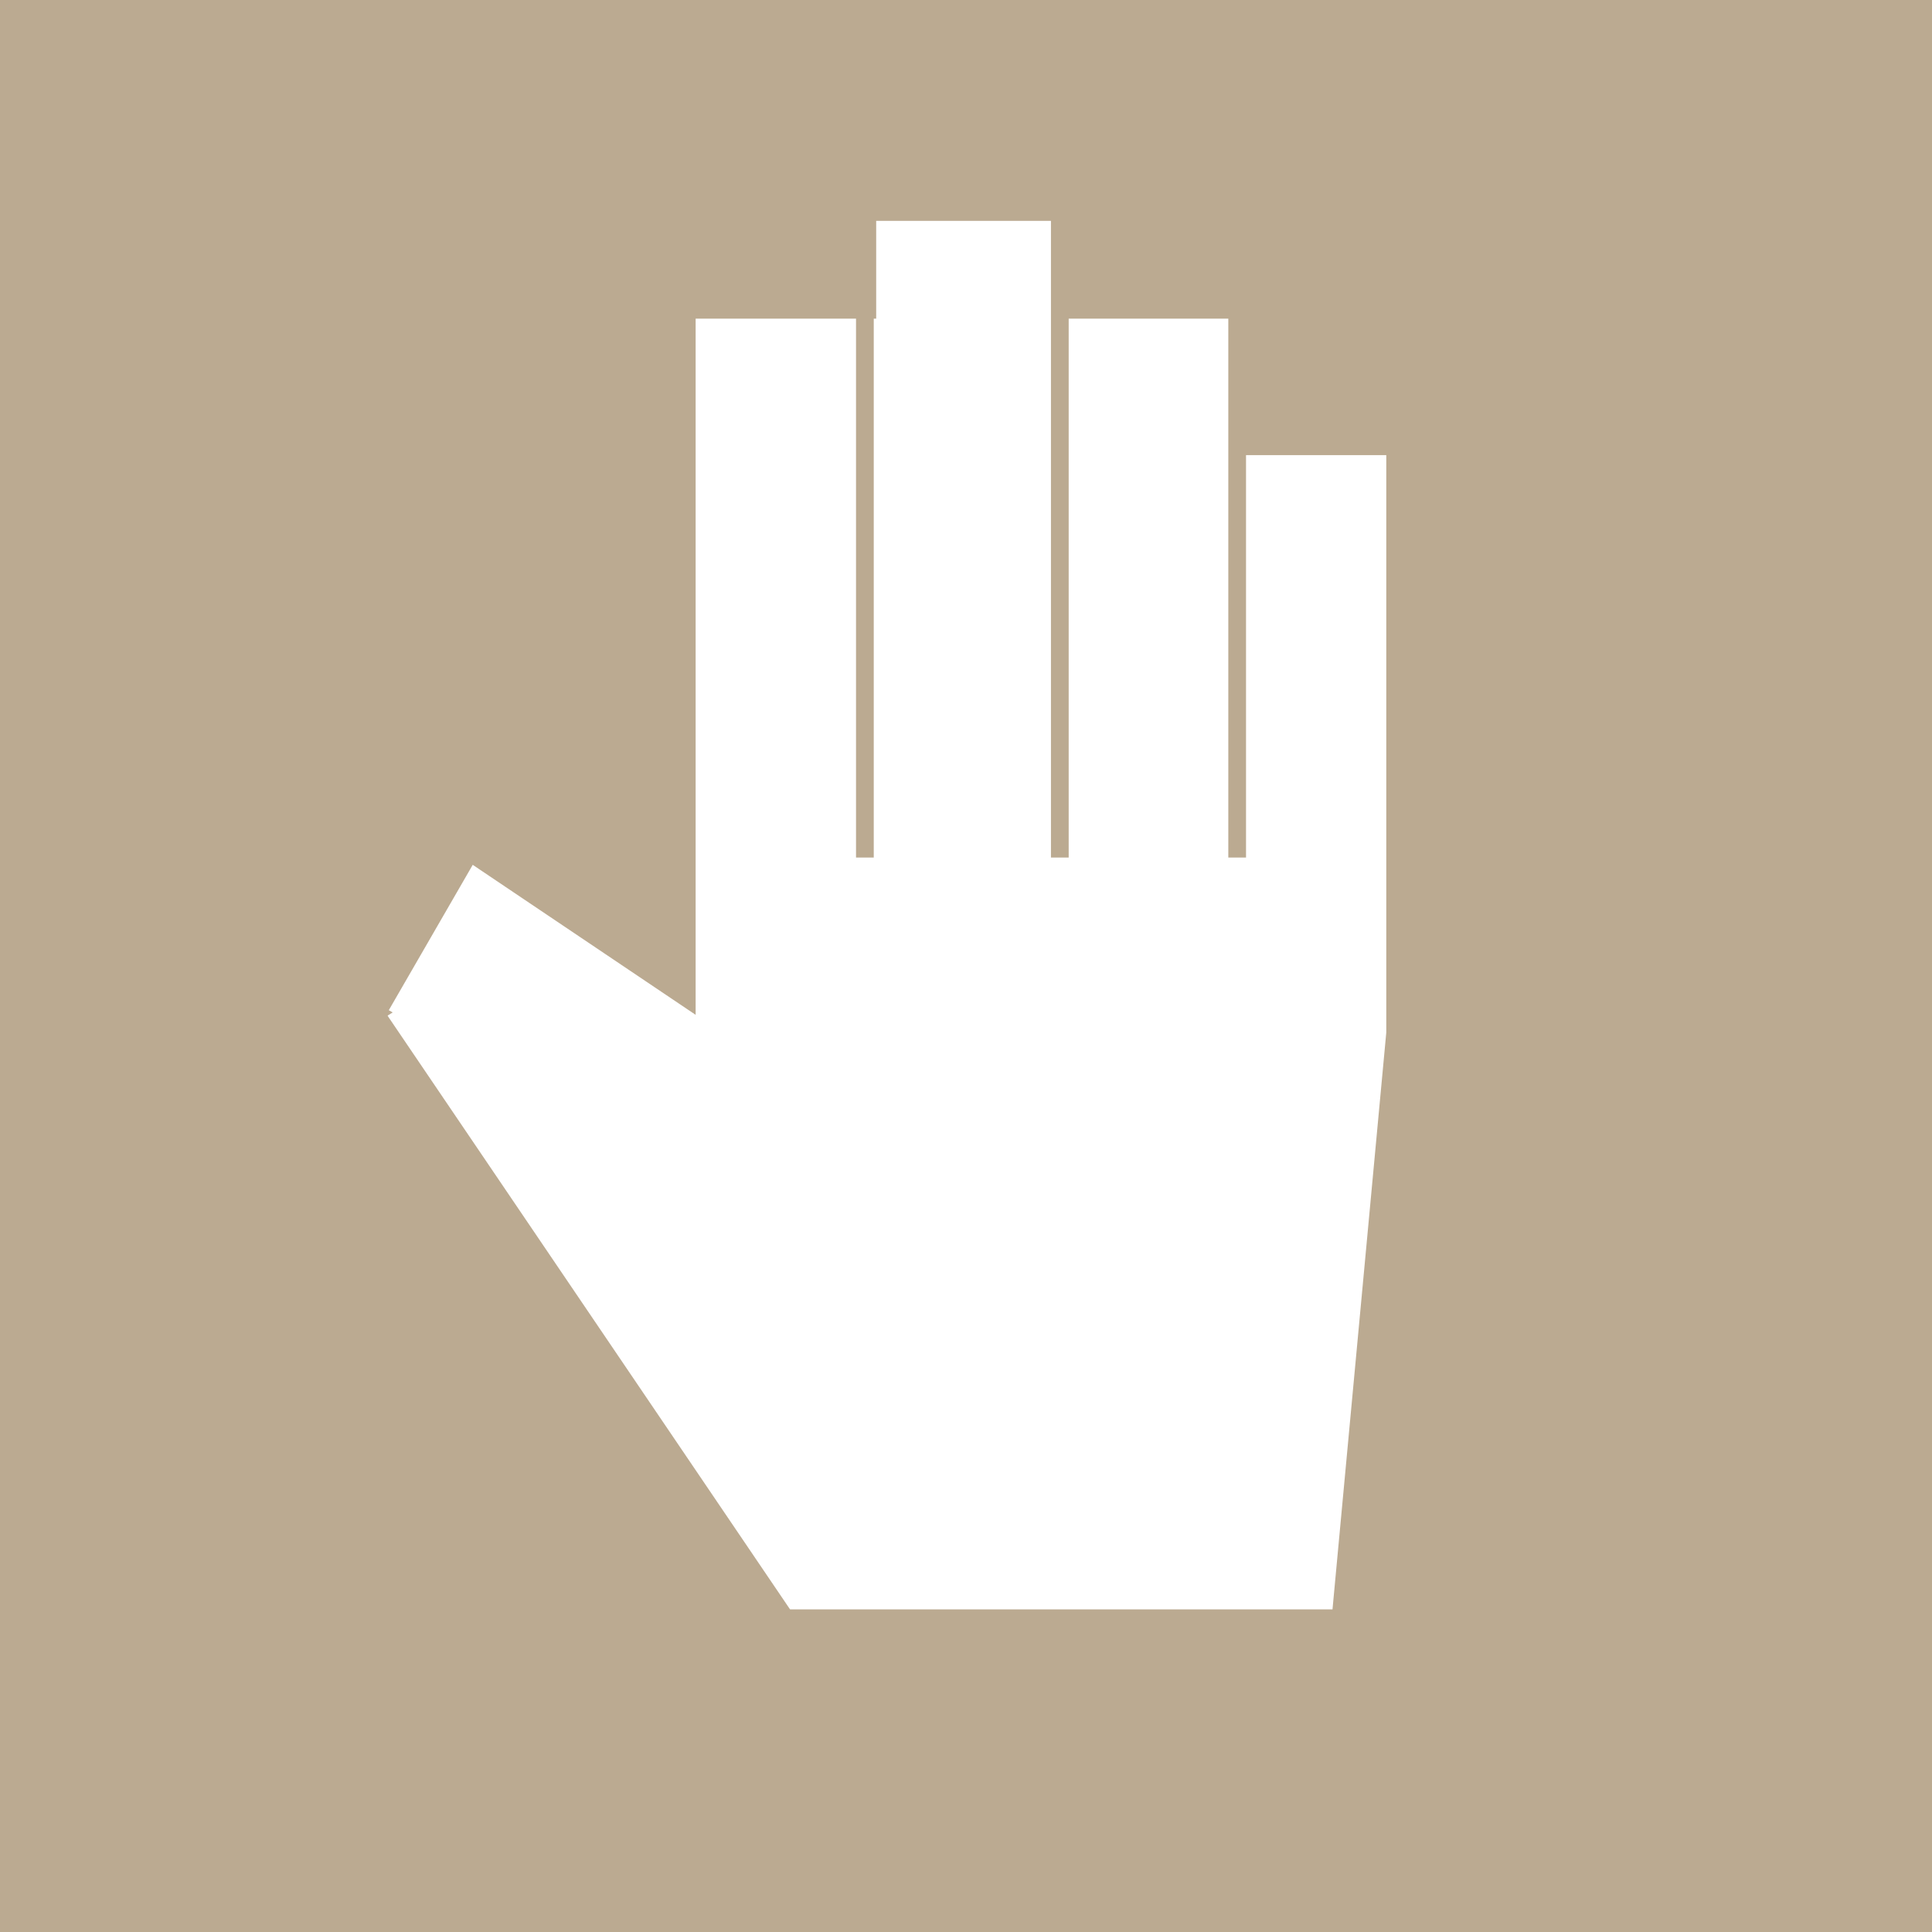 <?xml version="1.0" encoding="UTF-8"?> <svg xmlns="http://www.w3.org/2000/svg" width="114" height="114" viewBox="0 0 114 114" fill="none"><rect width="114" height="114" fill="#BBAA91"></rect><path d="M62.013 50.601H63.059V18.801H72.478V50.601H73.523V26.855H81.799V60.93L81.797 60.95L78.662 94.574L78.626 94.965H46.62L46.491 94.776L22.958 60.066L22.952 60.059L22.947 60.051L22.871 59.927L23.172 59.741L22.941 59.608L27.663 51.431L27.894 51.03L28.277 51.288L41.047 59.881V18.801H50.511V50.601H51.557V18.801H51.7V13.034H62.013V50.601Z" fill="white"></path></svg> 